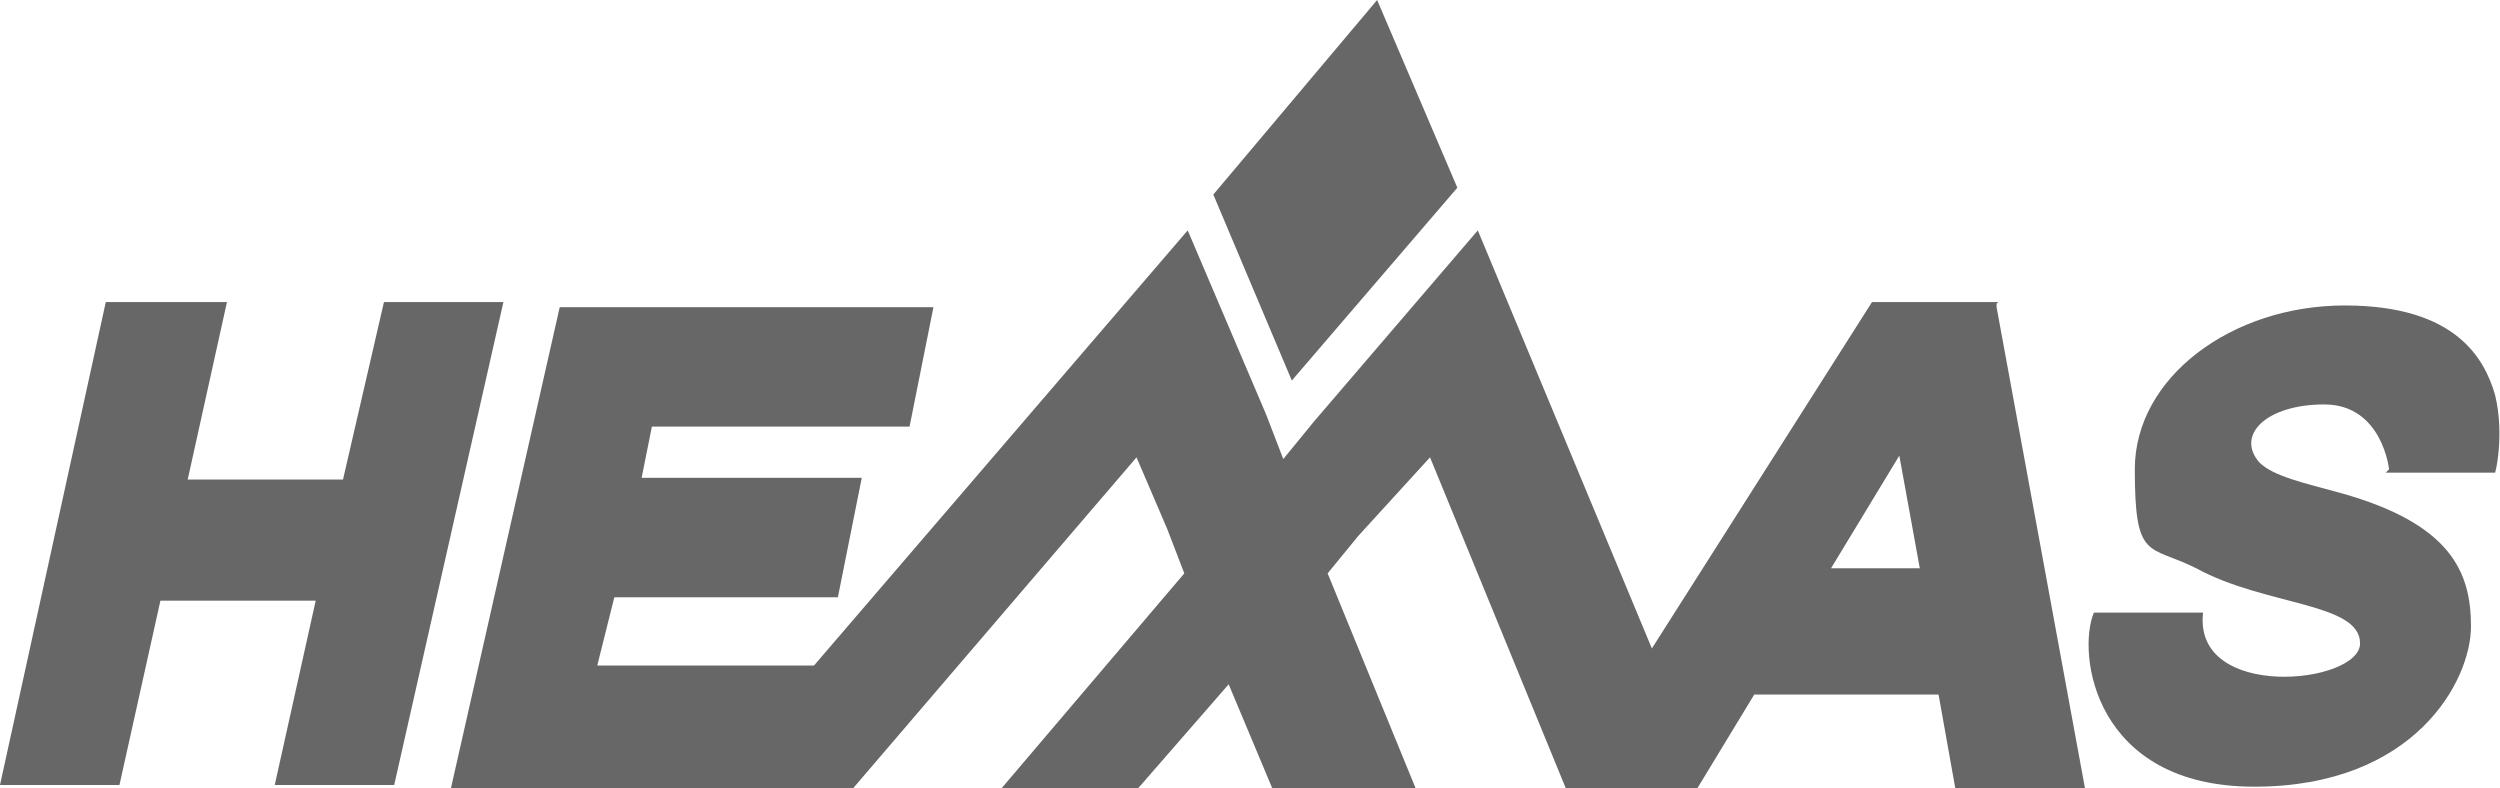 <svg xmlns="http://www.w3.org/2000/svg" id="Layer_1" viewBox="0 0 146.5 46.2"><defs><style>      .st0 {        fill: #676767;      }    </style></defs><polygon class="st0" points="29.5 17.7 23.1 46 16.1 46 18.5 35.2 9.4 35.2 7 46 0 46 6.2 17.7 13.3 17.7 11 28.1 20.1 28.1 22.5 17.7 29.5 17.7"></polygon><polygon class="st0" points="75.7 22.3 71.1 11.4 80.7 0 85.4 11 75.7 22.3"></polygon><polygon class="st0" points="49.6 46 55 46 54.8 46 49.6 46 49.6 46"></polygon><polygon class="st0" points="66.5 46 66.5 46 58.5 46 58.5 46 66.5 46"></polygon><polygon class="st0" points="74.5 46 83 46 83 46 74.5 46"></polygon><path class="st0" d="M117.1,17.7h-7.4l-12.9,20.3-10.2-24.5-9.6,11.2-1.8,2.2-1-2.6-4.6-10.8-21.9,25.5h-12.7l1-4h13.1l1.4-7h-12.9l.6-3h15.1l1.4-7h-21.9l-6.4,28.3h23.5l16.7-19.5,1.8,4.2,1,2.6-10.8,12.7h8l5.4-6.2,2.6,6.2h8.4l-5.2-12.7,1.8-2.2,4.2-4.6,8,19.5h7.6l3.4-5.6h10.8l1,5.6h7.6l-5.2-28.3h0v-.2ZM107.3,33.3l4-6.6,1.2,6.6h-5.2Z"></path><polygon class="st0" points="99.4 46 93.6 46 93.6 46 99.4 46"></polygon><path class="st0" d="M139.8,27.7h6.4c0,.2.6-2.2,0-4.6-.6-2-2.2-5.2-8.8-5.2s-12.3,4.2-12.3,9.6.8,4.4,3.6,5.8c4,2.2,9.6,2,9.6,4.4s-9.8,3.4-9.2-1.8h-6.4c-1,2.4,0,10.2,9.4,10.2s12.7-6.2,12.7-9.4-1.2-6-7.6-7.8c-2.2-.6-4-1-4.8-1.8-1.4-1.6.4-3.4,3.8-3.4s3.8,3.8,3.8,3.8h0l-.2.2Z"></path></svg>